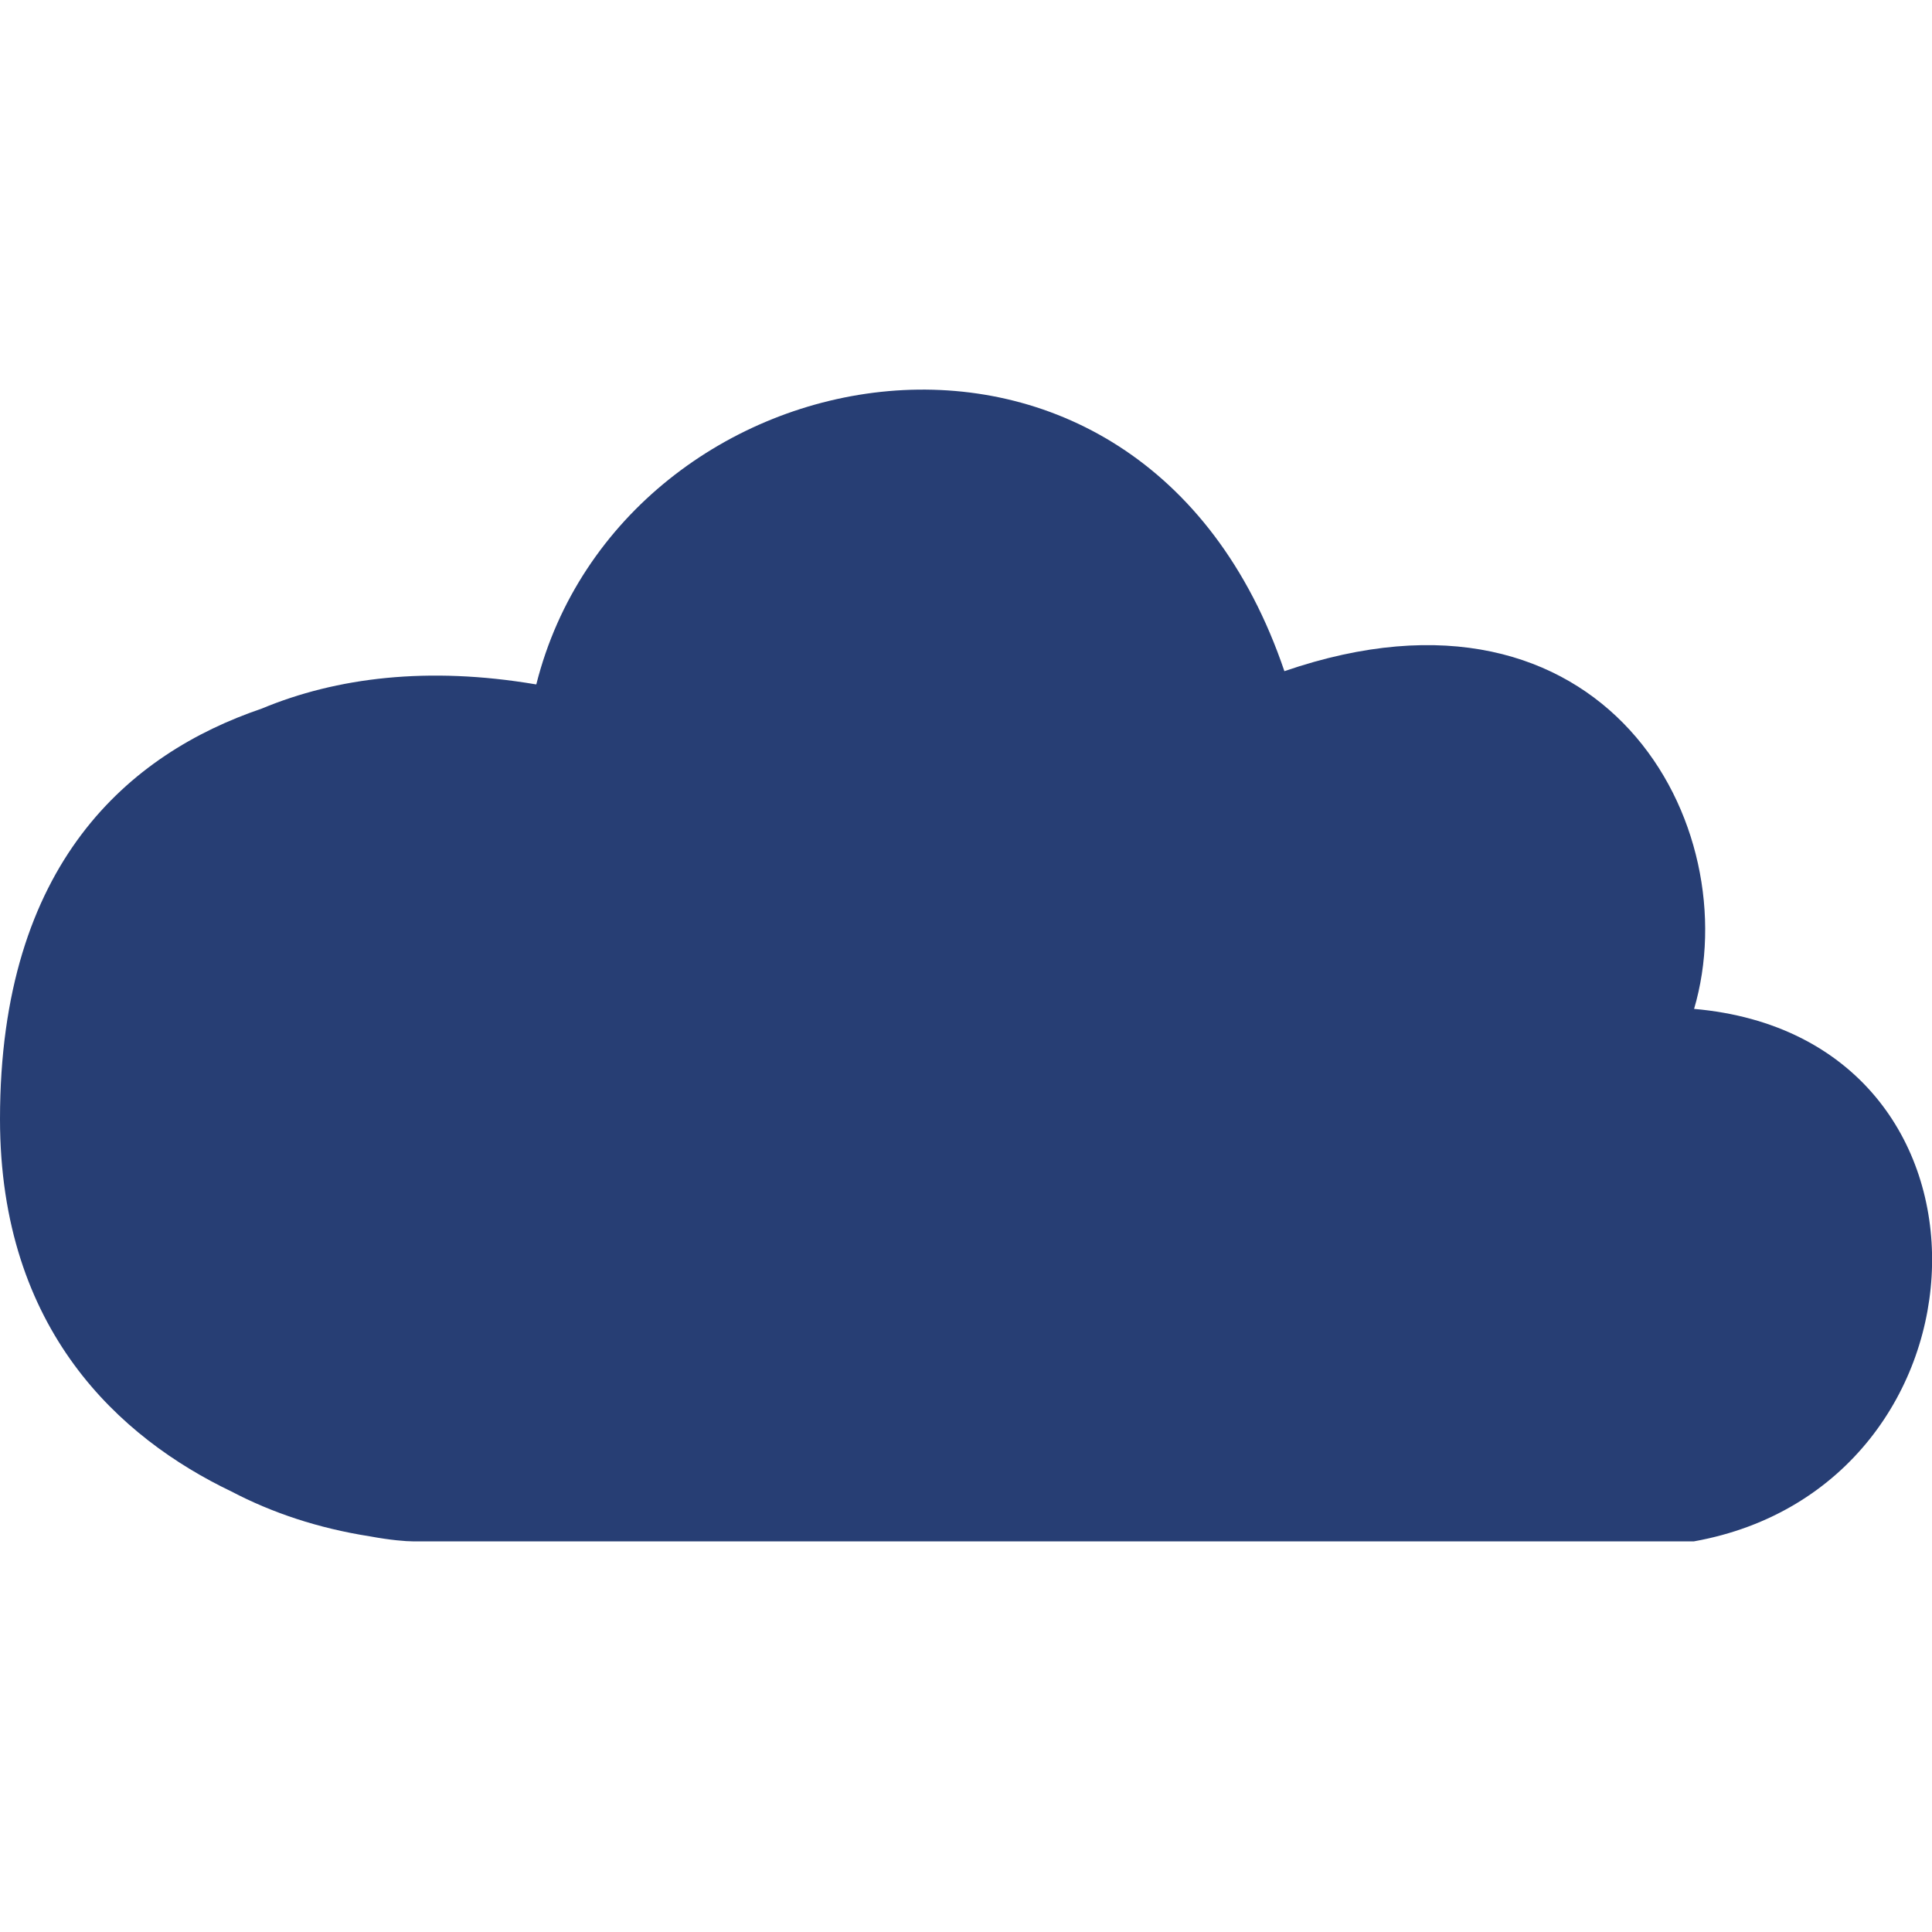 <?xml version="1.0" encoding="UTF-8"?>
<svg id="Camada_1" xmlns="http://www.w3.org/2000/svg" viewBox="0 0 50 50">
  <defs>
    <style>
      .cls-1 {
        fill: #273e74;
      }
    </style>
  </defs>
  <path class="cls-1" d="M43.84,26.12c1.4-4.74-2.29-11.61-10.6-8.75-3.73-11-17.15-8.44-19.36.34,0,0,0,0-.02,0-2.78-.47-5.15-.18-7.09.63-3.41,1.16-6.77,3.99-6.77,10.62,0,5.47,3.11,8.26,5.99,9.64,1.05.55,2.24.95,3.58,1.16.54.1.94.13,1.11.13h33.16c7.97-1.43,8.46-13.04,0-13.78Z"/>
</svg>
